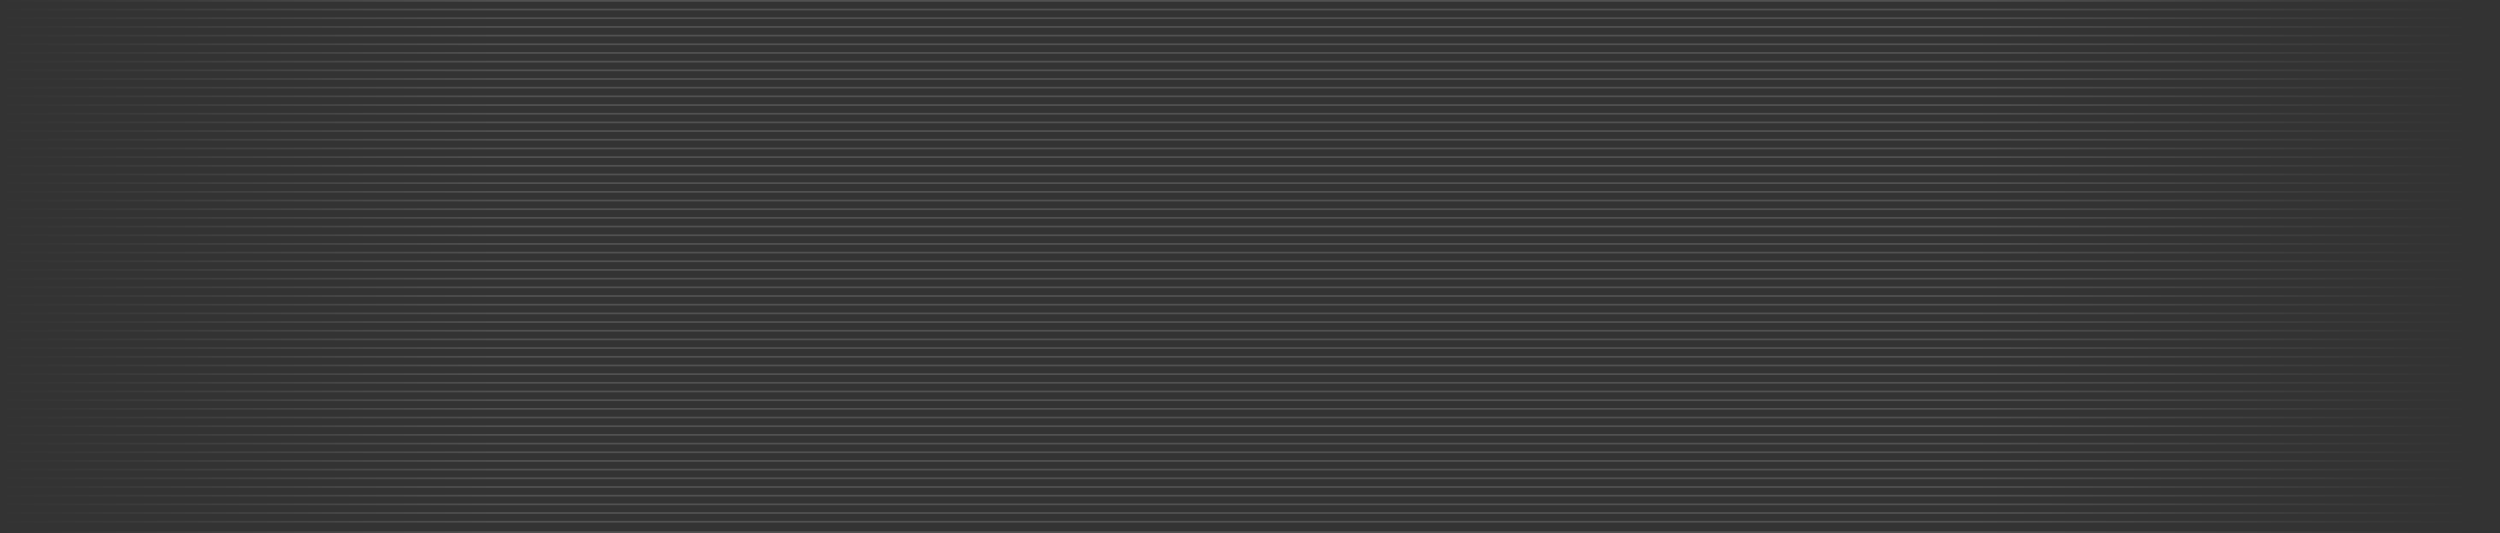 <svg
  xmlns="http://www.w3.org/2000/svg"
  fill="none"
  viewBox="0 0 1440 307"
>
  <rect x="0" y="0" width="1440" height="307" fill="#333333" stroke="none"/>
  <path
    fill="url(#paint0_linear_102_10723)"
    fill-opacity=".15"
    fill-rule="evenodd"
    d="M0 1V0h1440v1H0Zm0 5h1440V5H0v1Zm1440 5H0v-1h1440v1ZM0 16h1440v-1H0v1Zm1440 5H0v-1h1440v1ZM0 26h1440v-1H0v1Zm1440 5H0v-1h1440v1ZM0 36h1440v-1H0v1Zm1440 5H0v-1h1440v1ZM0 46h1440v-1H0v1Zm1440 5H0v-1h1440v1ZM0 56h1440v-1H0v1Zm1440 5H0v-1h1440v1ZM0 66h1440v-1H0v1Zm1440 5H0v-1h1440v1ZM0 76h1440v-1H0v1Zm1440 5H0v-1h1440v1ZM0 86h1440v-1H0v1Zm1440 5H0v-1h1440v1ZM0 96h1440v-1H0v1Zm1440 5H0v-1h1440v1ZM0 106h1440v-1H0v1Zm1440 5H0v-1h1440v1ZM0 116h1440v-1H0v1Zm1440 5H0v-1h1440v1ZM0 126h1440v-1H0v1Zm1440 5H0v-1h1440v1ZM0 136h1440v-1H0v1Zm1440 5H0v-1h1440v1ZM0 146h1440v-1H0v1Zm1440 5H0v-1h1440v1ZM0 156h1440v-1H0v1Zm1440 5H0v-1h1440v1ZM0 166h1440v-1H0v1Zm1440 5H0v-1h1440v1ZM0 176h1440v-1H0v1Zm1440 5H0v-1h1440v1ZM0 186h1440v-1H0v1Zm1440 5H0v-1h1440v1ZM0 196h1440v-1H0v1Zm1440 5H0v-1h1440v1ZM0 206h1440v-1H0v1Zm1440 5H0v-1h1440v1ZM0 216h1440v-1H0v1Zm1440 5H0v-1h1440v1ZM0 226h1440v-1H0v1Zm1440 5H0v-1h1440v1ZM0 236h1440v-1H0v1Zm1440 5H0v-1h1440v1ZM0 246h1440v-1H0v1Zm1440 5H0v-1h1440v1ZM0 256h1440v-1H0v1Zm1440 5H0v-1h1440v1ZM0 266h1440v-1H0v1Zm1440 5H0v-1h1440v1ZM0 276h1440v-1H0v1Zm1440 5H0v-1h1440v1ZM0 286h1440v-1H0v1Zm1440 5H0v-1h1440v1ZM0 296h1440v-1H0v1Zm1440 5H0v-1h1440v1ZM0 307h1440v-1H0v1Z"
    clip-rule="evenodd"
  />
  <defs>
    <linearGradient
      id="paint0_linear_102_10723"
      x1="1422.26"
      x2="0"
      y1="160.5"
      y2="160.5"
      gradientUnits="userSpaceOnUse"
    >
      <stop stop-color="#fff" stop-opacity="0" />
      <stop offset=".212" stop-color="#fff" />
      <stop offset=".788" stop-color="#fff" />
      <stop offset="1" stop-color="#fff" stop-opacity="0" />
    </linearGradient>
  </defs>
</svg>